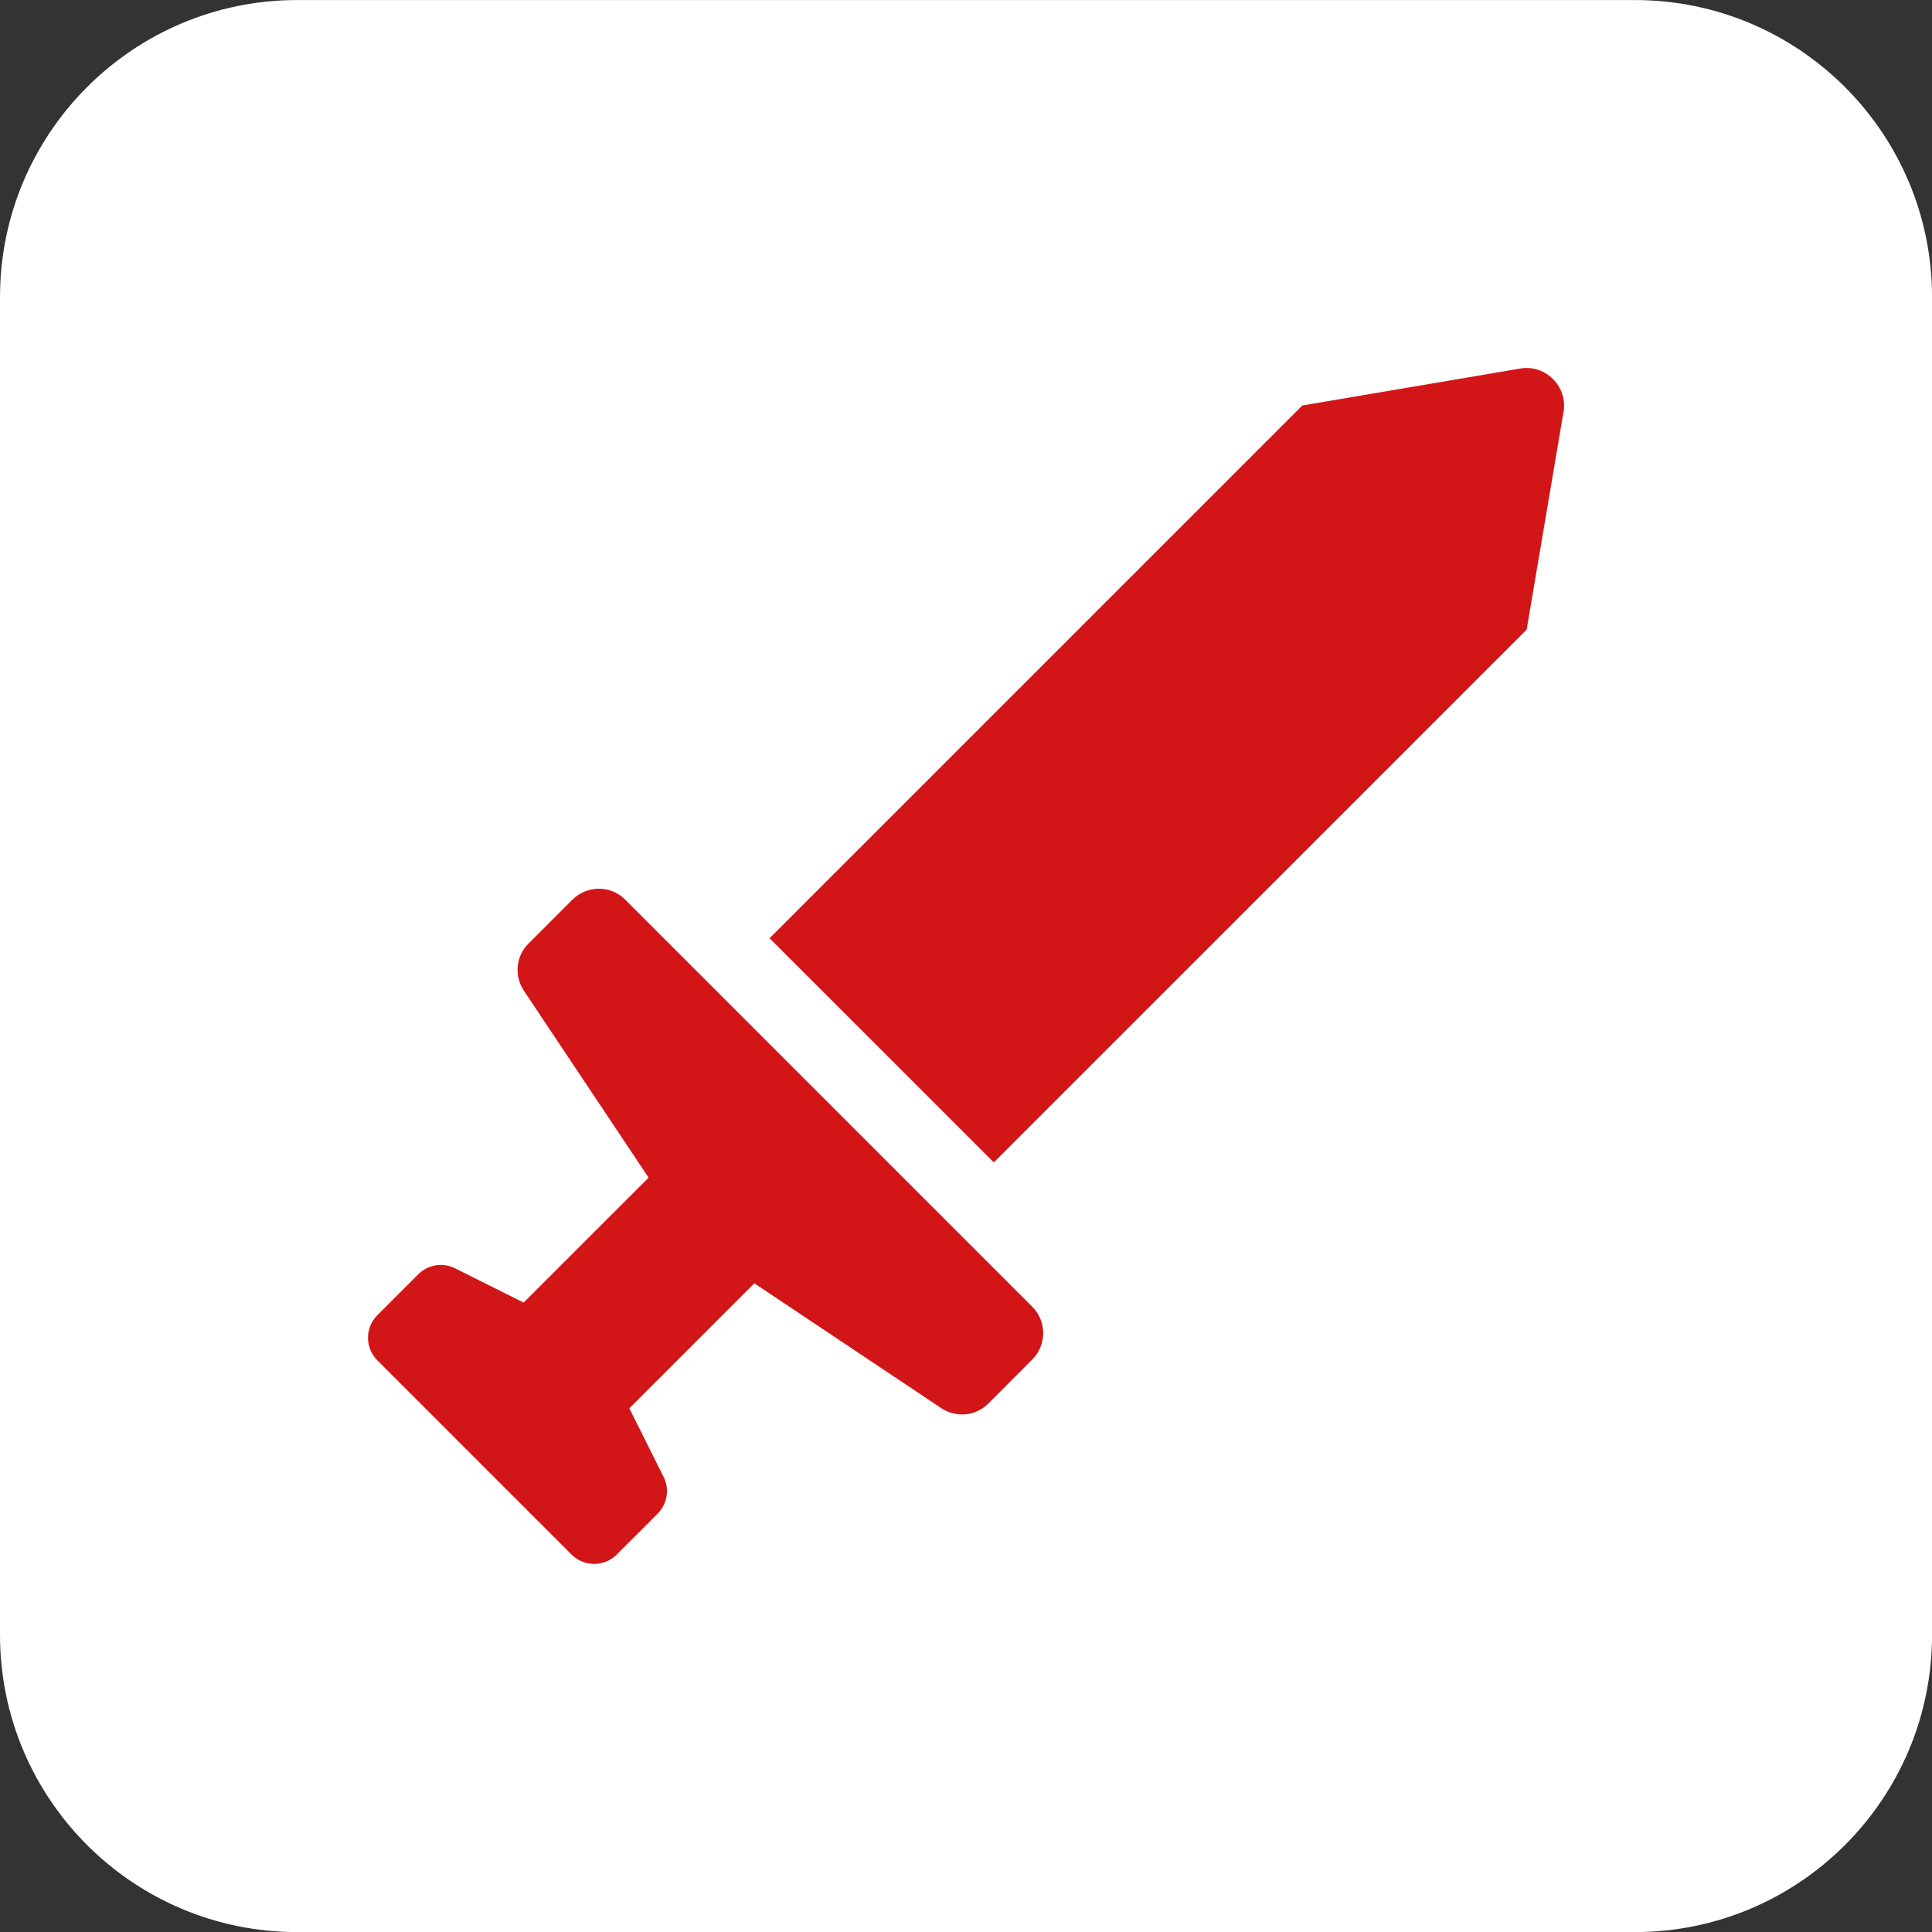 <svg xmlns="http://www.w3.org/2000/svg" fill="none" viewBox="0 0 42 42" height="42" width="42">
<rect x="0" y="0" width="42" height="42" fill="#333333" stroke="none"/>
<path fill="white" d="M35.539 0.001H6.462C2.893 0.001 0 2.894 0 6.463V35.54C0 39.109 2.893 42.002 6.462 42.002H35.539C39.108 42.002 42.001 39.109 42.001 35.54V6.463C42.001 2.894 39.108 0.001 35.539 0.001Z"></path>
<g clip-path="url(#clip0_117_3085)">
<path fill="#D21517" d="M13.592 19.558C13.275 19.241 12.761 19.241 12.444 19.558L11.492 20.51C11.212 20.783 11.174 21.215 11.39 21.539L14.1 25.601L11.383 28.317L9.898 27.575C9.625 27.435 9.301 27.492 9.086 27.708L8.21 28.584C7.93 28.857 7.93 29.308 8.21 29.58L12.418 33.788C12.691 34.068 13.141 34.068 13.414 33.788L14.29 32.913C14.506 32.697 14.563 32.373 14.423 32.1L13.681 30.615L16.398 27.898L20.459 30.61C20.783 30.826 21.215 30.788 21.488 30.509L22.44 29.555C22.757 29.237 22.757 28.723 22.44 28.406L13.592 19.558ZM33.072 8.008L28.311 8.815L16.73 20.396L21.605 25.27L33.188 13.688L33.994 8.927C34.067 8.396 33.605 7.932 33.072 8.008Z"></path>
</g>
<defs>
<clipPath id="clip0_117_3085">
<rect transform="translate(8 8)" fill="white" height="26" width="26"></rect>
</clipPath>
</defs>
</svg>
